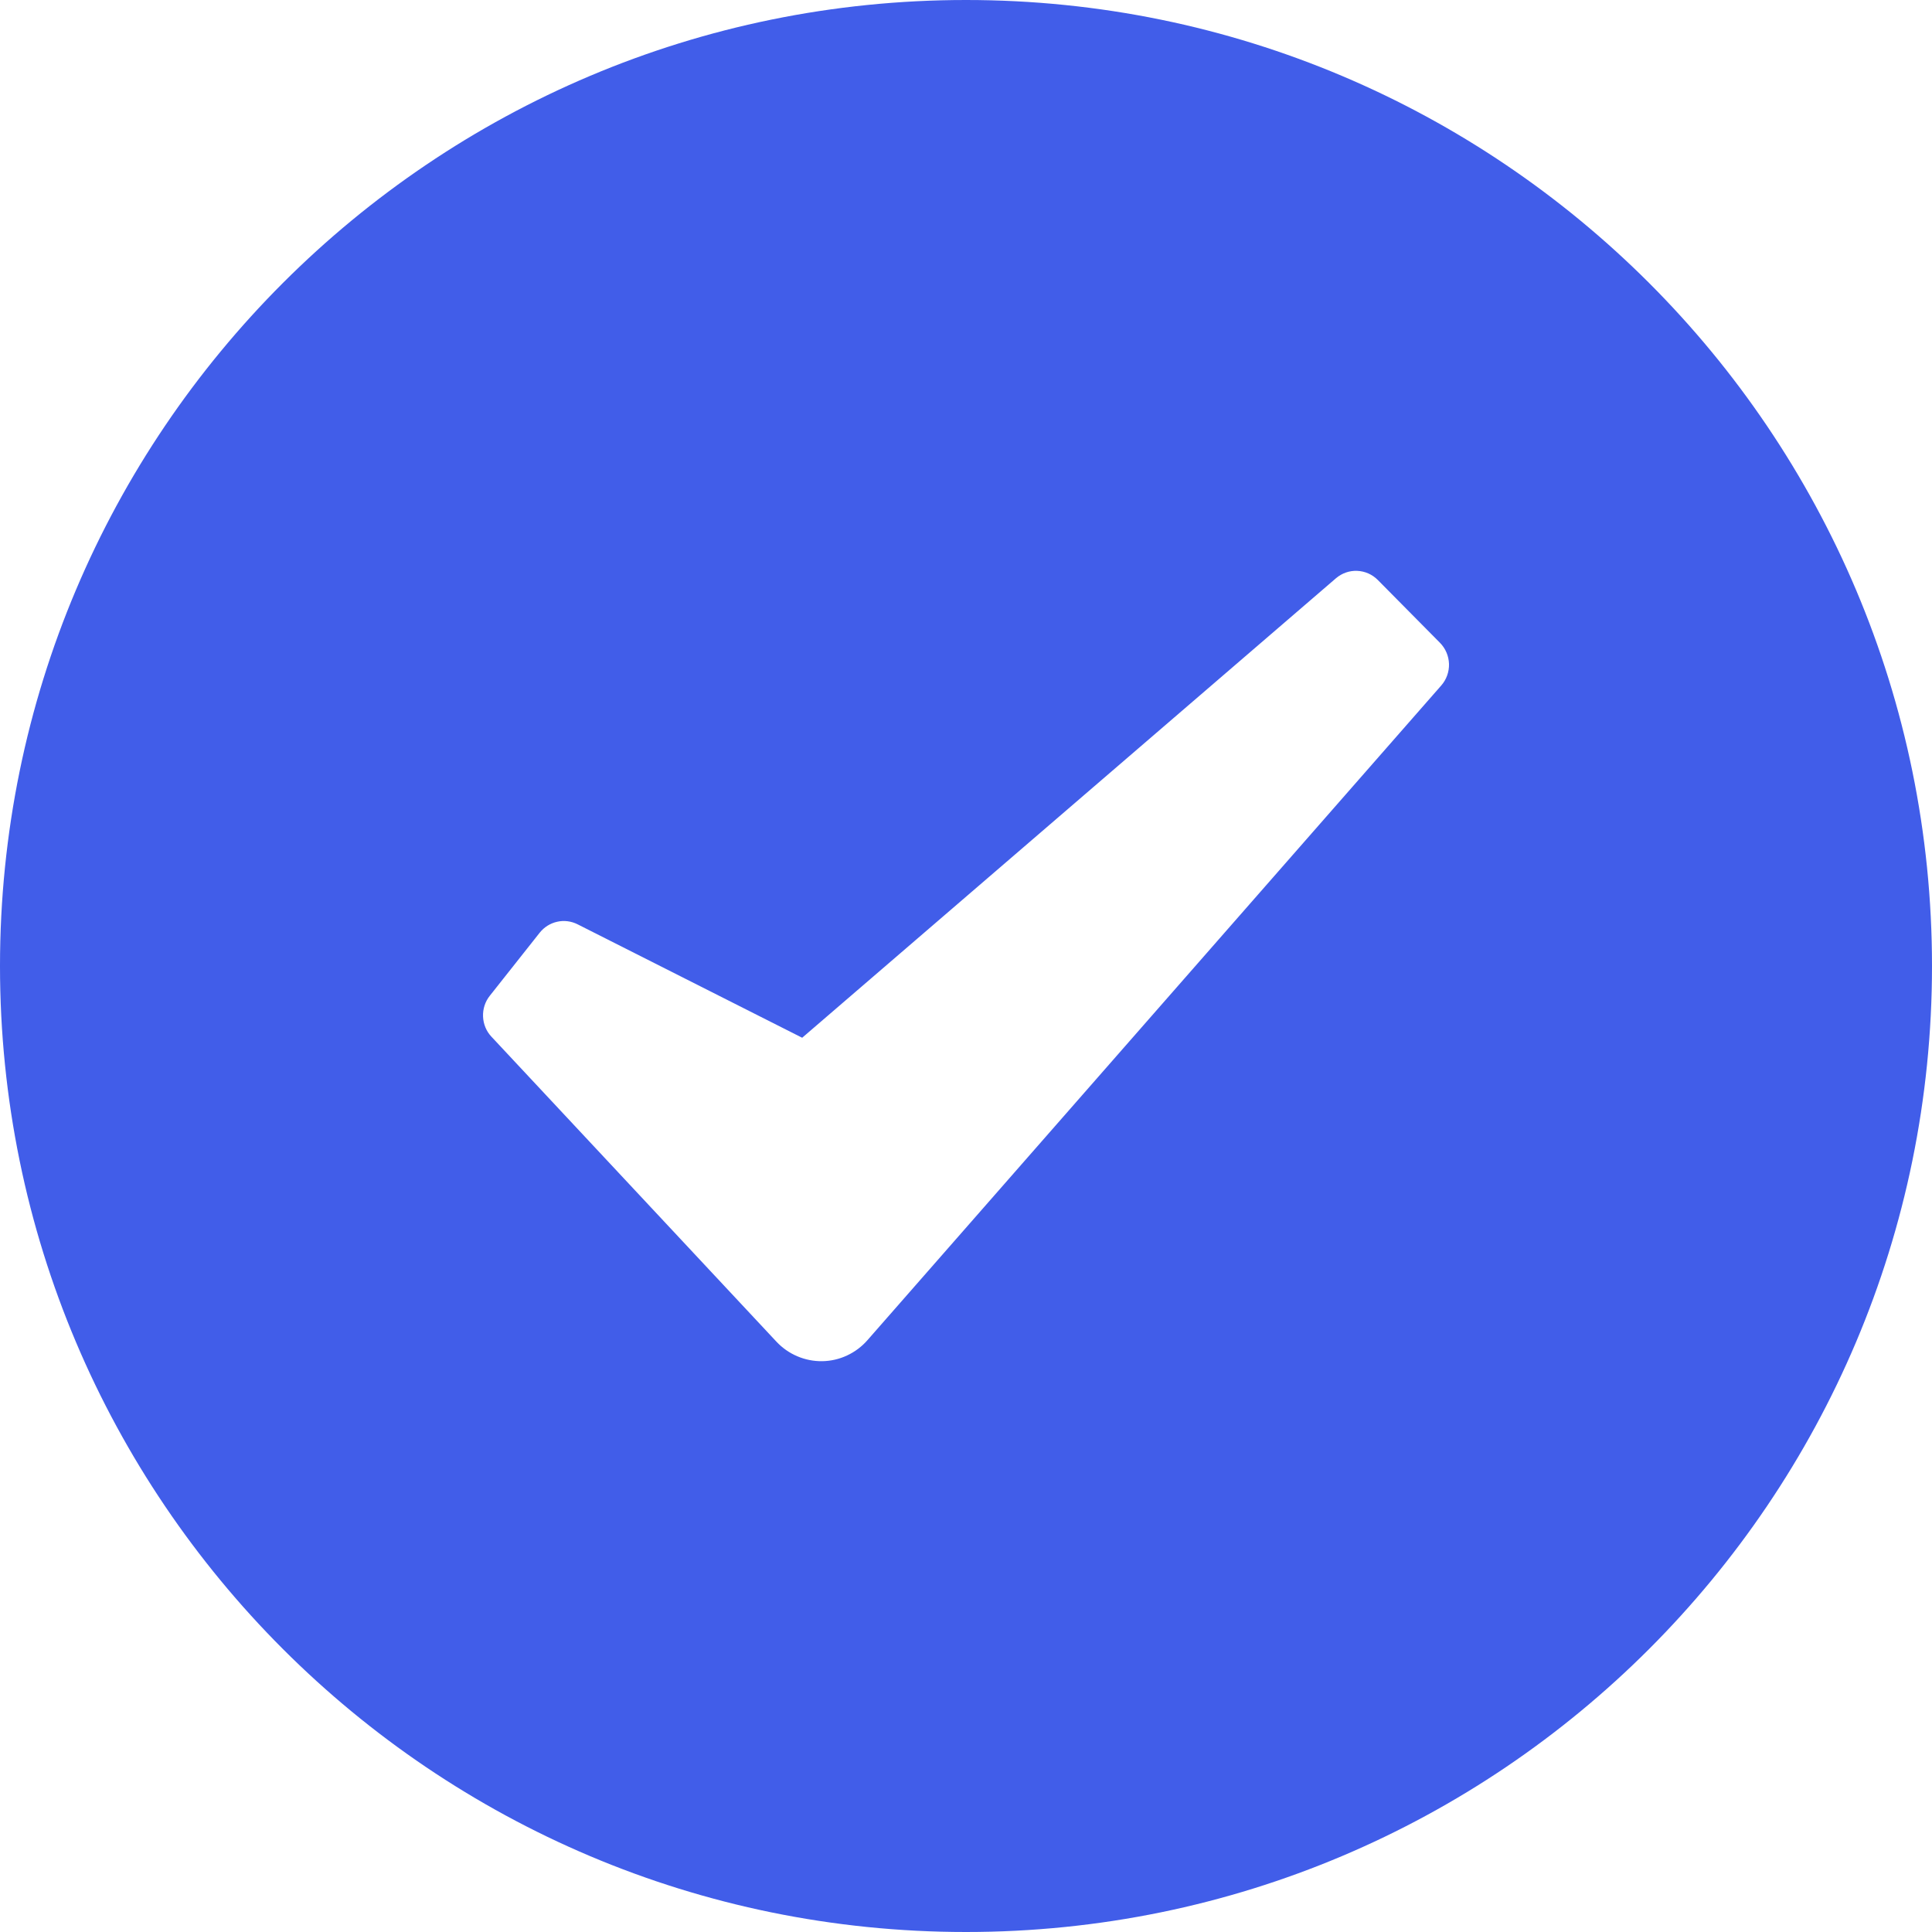 <svg width="44" height="44" viewBox="0 0 44 44" fill="none" xmlns="http://www.w3.org/2000/svg">
<path fill="#415de9" fill-rule="evenodd" clip-rule="evenodd" d="M22 44C34.15 44 44 34.15 44 22C44 9.85 34.15 0 22 0C9.85 0 0 9.85 0 22C0 34.15 9.85 44 22 44ZM19.756 30.521L32.823 15.612C32.942 15.477 33.005 15.301 33 15.12C32.994 14.939 32.921 14.767 32.794 14.639L31.378 13.208C31.253 13.082 31.086 13.008 30.909 13.001C30.733 12.993 30.56 13.054 30.425 13.17L18.269 23.634L13.155 21.051C13.011 20.978 12.847 20.957 12.69 20.992C12.532 21.027 12.392 21.115 12.291 21.242L11.154 22.679C11.048 22.812 10.994 22.98 11.001 23.152C11.008 23.323 11.075 23.486 11.192 23.61L17.682 30.555C17.816 30.698 17.978 30.812 18.158 30.888C18.338 30.965 18.531 31.003 18.727 31C18.922 30.997 19.114 30.953 19.291 30.87C19.468 30.788 19.627 30.669 19.756 30.521Z" />
</svg>


